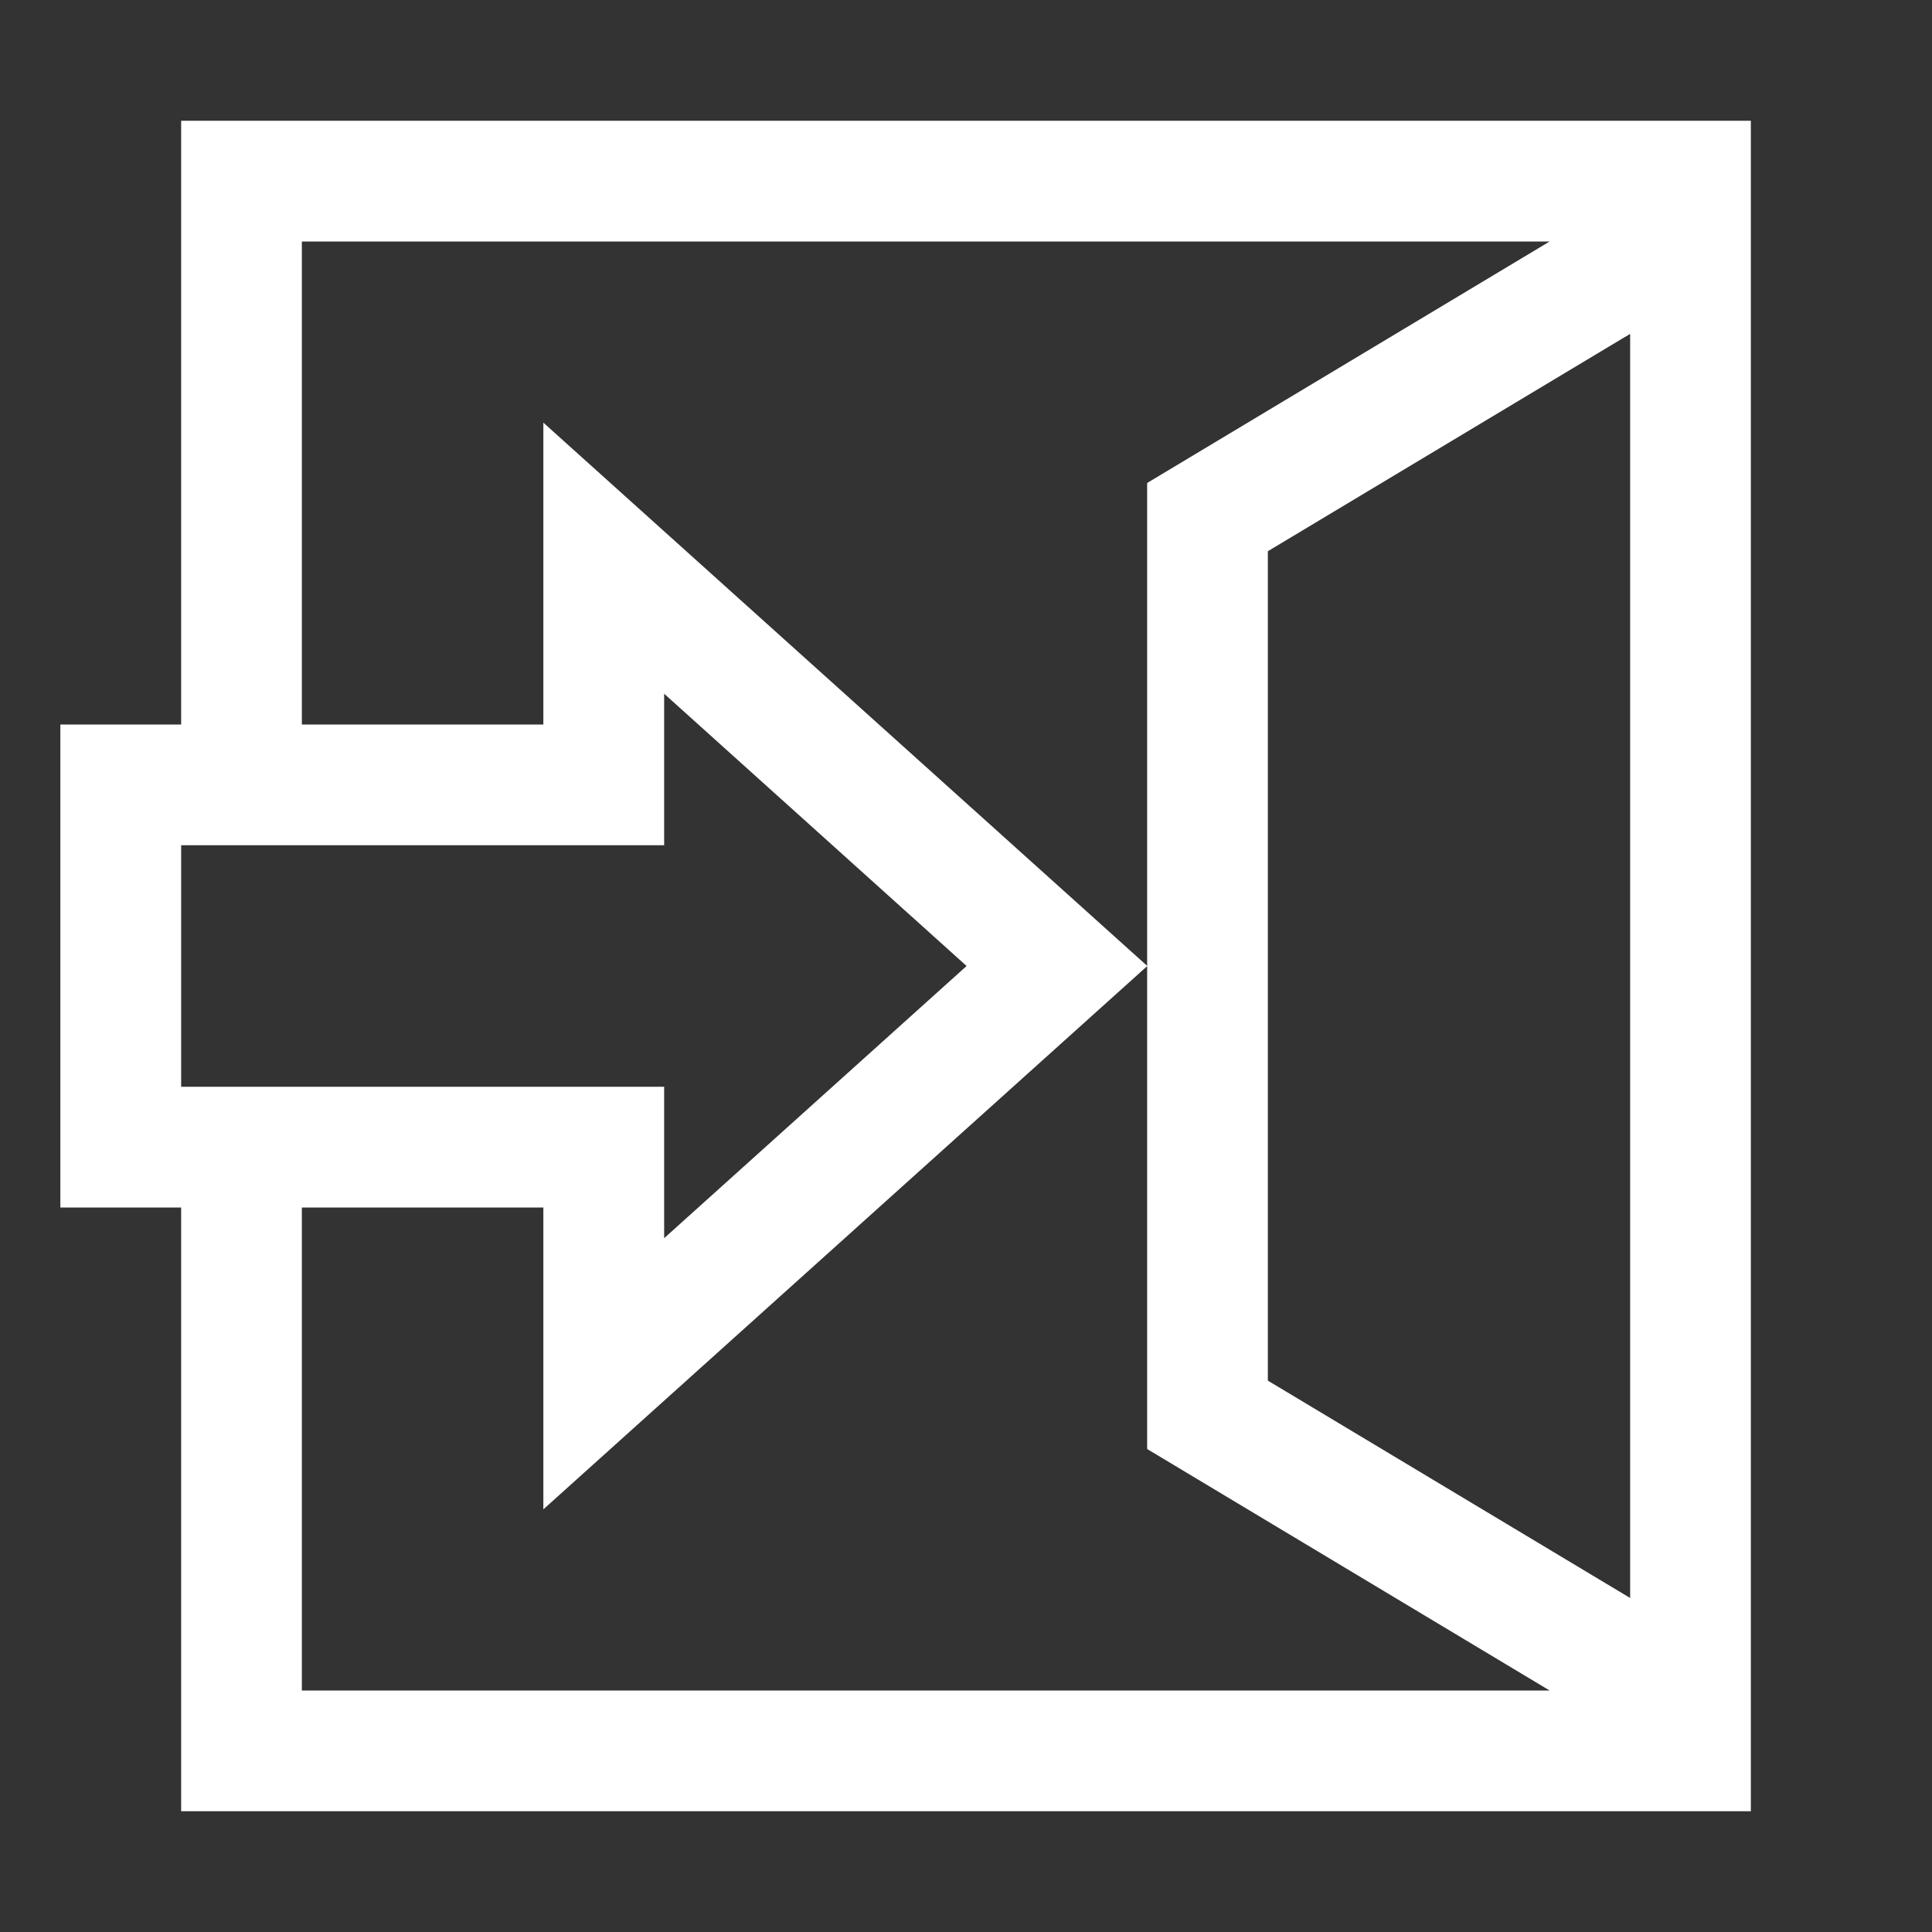 <svg xmlns="http://www.w3.org/2000/svg" xmlns:xlink="http://www.w3.org/1999/xlink" fill="none" version="1.1" width="42" height="42" viewBox="0 0 42 42"><rect x="0" y="0" width="42" height="42" fill="#333333" stroke="none"/><defs><clipPath id="master_svg0_300_04490"><rect x="0" y="0" width="42" height="42" rx="0"/></clipPath></defs><g clip-path="url(#master_svg0_300_04490)"><g><path d="M3.938,2.625L3.938,15.75L1.312,15.75L1.312,26.25L3.938,26.25L3.938,39.375L38.062,39.375L38.062,2.625L3.938,2.625ZM24.938,21.003L24.938,31.5L33.687,36.75L6.562,36.75L6.562,26.25L11.812,26.25L11.812,32.812L24.938,21.003ZM35.438,7.258L35.438,34.739L27.562,30.014L27.562,11.983L35.438,7.258ZM14.438,15.081L21.013,21L14.438,26.917L14.438,23.625L3.938,23.625L3.938,18.375L14.438,18.375L14.438,15.081ZM6.562,5.25L33.687,5.25L24.938,10.5L24.938,20.997L11.812,9.188L11.812,15.75L6.562,15.75L6.562,5.25Z" fill="#fff" fill-opacity="1" style="mix-blend-mode:passthrough"/></g></g></svg>